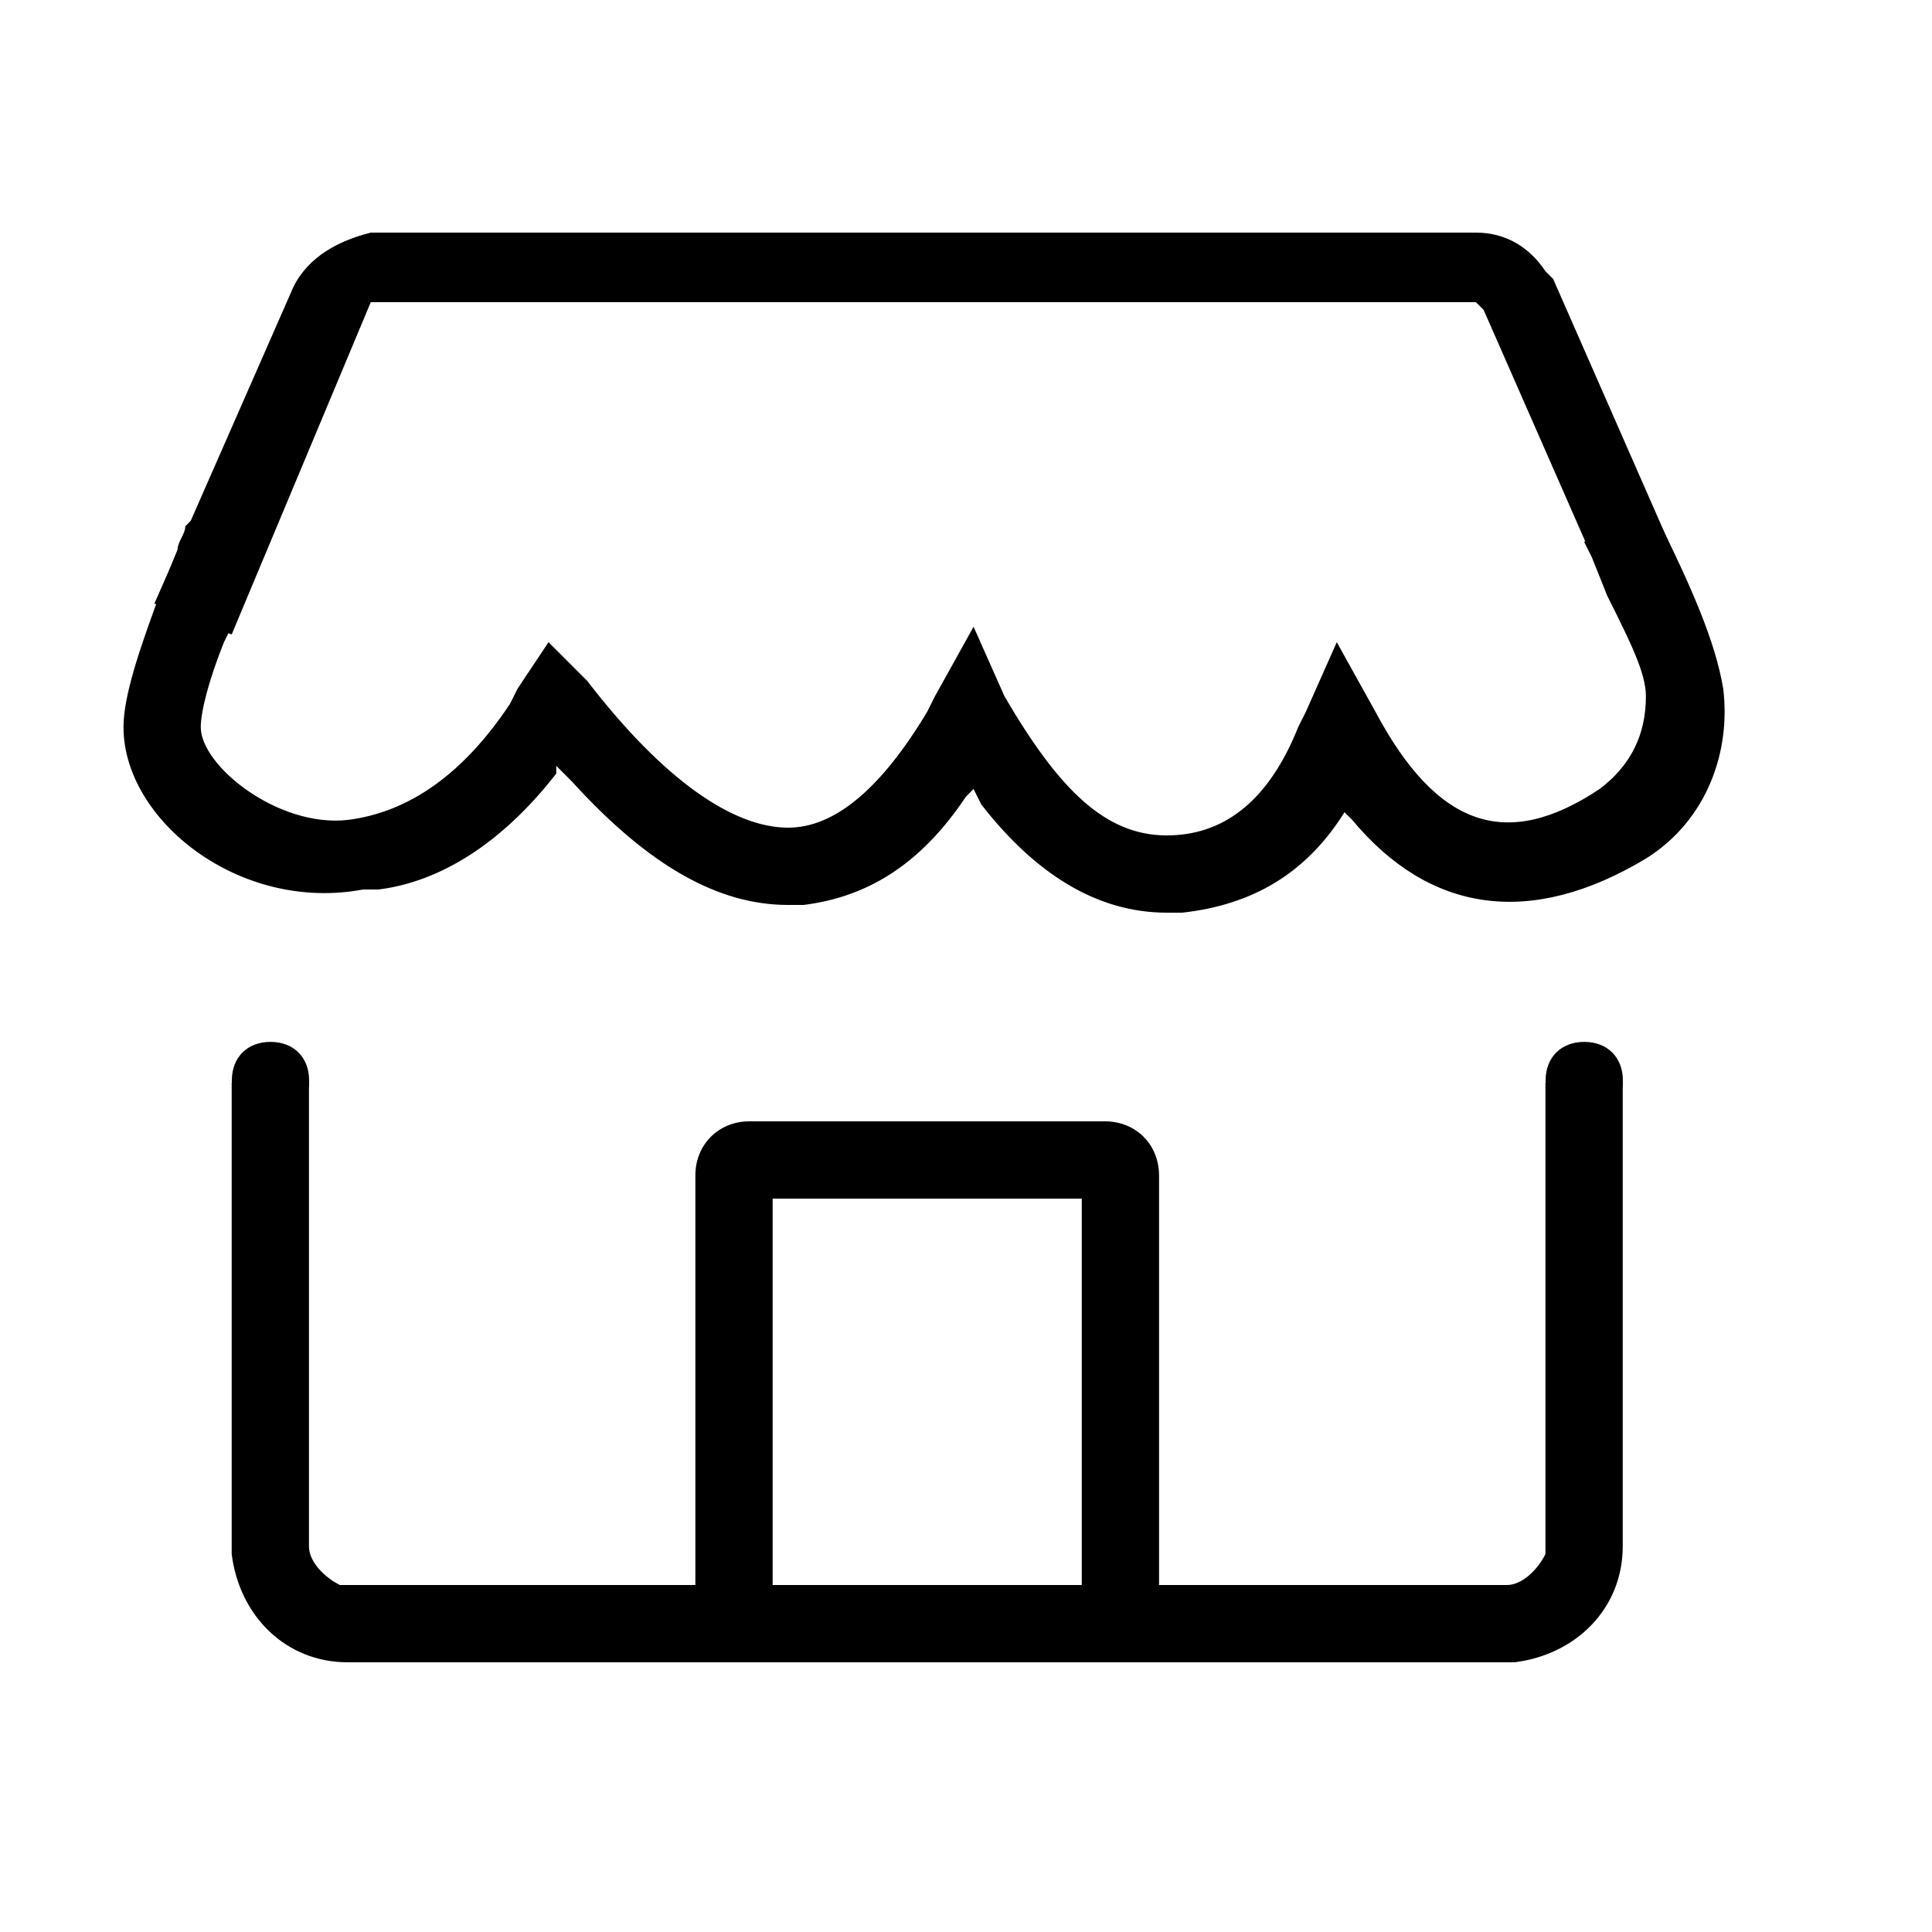 <?xml version="1.0" standalone="no"?><!DOCTYPE svg PUBLIC "-//W3C//DTD SVG 1.1//EN" "http://www.w3.org/Graphics/SVG/1.1/DTD/svg11.dtd"><svg t="1747275013441" class="icon" viewBox="0 0 1024 1024" version="1.1" xmlns="http://www.w3.org/2000/svg" p-id="23438" xmlns:xlink="http://www.w3.org/1999/xlink" width="200" height="200"><path d="M585.646 594.33h-188.416c-16.384 0-28.672 12.288-28.672 28.672v258.048h245.76v-258.048c0-16.384-12.288-28.672-28.672-28.672z m-12.288 40.96v204.8h-163.84v-204.8h163.84z" p-id="23439"></path><path d="M163.758 573.85v245.76c0 8.192 8.192 16.384 16.384 20.48h618.496c8.192 0 16.384-8.192 20.48-16.384v-249.856h40.96v245.76c0 32.768-24.576 57.344-57.344 61.44h-618.496c-32.768 0-57.344-24.576-61.44-57.344v-249.856h40.96zM782.254 123.29c16.384 0 28.672 8.192 36.864 20.48l4.096 4.096 73.728 167.936-36.864 16.384-73.728-167.936-4.096-4.096h-581.632-4.096l-73.728 176.128-40.96-16.384 73.728-167.936c8.192-16.384 24.576-24.576 40.96-28.672H782.254z" p-id="23440"></path><path d="M876.462 270.746c20.48 40.96 32.768 69.632 36.864 94.208 4.096 32.768-8.192 69.632-40.96 90.112-61.44 36.864-114.688 28.672-155.648-20.48l-4.096-4.096c-20.48 32.768-49.152 49.152-86.016 53.248h-8.192c-36.864 0-69.632-20.48-98.304-57.344l-4.096-8.192-4.096 4.096c-24.576 36.864-53.248 53.248-86.016 57.344h-8.192c-36.864 0-73.728-20.48-114.688-65.536l-8.192-8.192v4.096c-28.672 36.864-61.44 57.344-94.208 61.44h-8.192c-65.536 12.288-126.976-36.864-126.976-86.016 0-16.384 8.192-40.96 20.48-73.728l8.192-20.48c0-4.096 4.096-8.192 4.096-12.288l8.192-8.192 36.864 16.384-12.288 20.48-4.096 16.384-8.192 16.384c-8.192 20.48-12.288 36.864-12.288 45.056 0 20.48 40.96 53.248 77.824 49.152 32.768-4.096 61.44-24.576 86.016-61.44l4.096-8.192 16.384-24.576 20.48 20.48c40.96 53.248 77.824 77.824 106.496 77.824 24.576 0 49.152-20.48 73.728-61.44l4.096-8.192 20.48-36.864 16.384 36.864c28.672 49.152 53.248 73.728 86.016 73.728 28.672 0 53.248-16.384 69.632-57.344l4.096-8.192 16.384-36.864 20.48 36.864c32.768 61.44 69.632 73.728 118.784 40.96 16.384-12.288 24.576-28.672 24.576-49.152 0-12.288-8.192-28.672-20.48-53.248l-8.192-20.48-4.096-8.192 36.864-16.384z" p-id="23441"></path><path d="M143.36 593.183c12.288 0 20.48-8.192 20.48-20.48s-8.192-20.48-20.48-20.48-20.48 8.192-20.48 20.48 8.192 20.48 20.48 20.48zM839.68 593.183c12.288 0 20.48-8.192 20.48-20.48s-8.192-20.48-20.48-20.48-20.48 8.192-20.48 20.48 8.192 20.48 20.48 20.48z" p-id="23442"></path></svg>